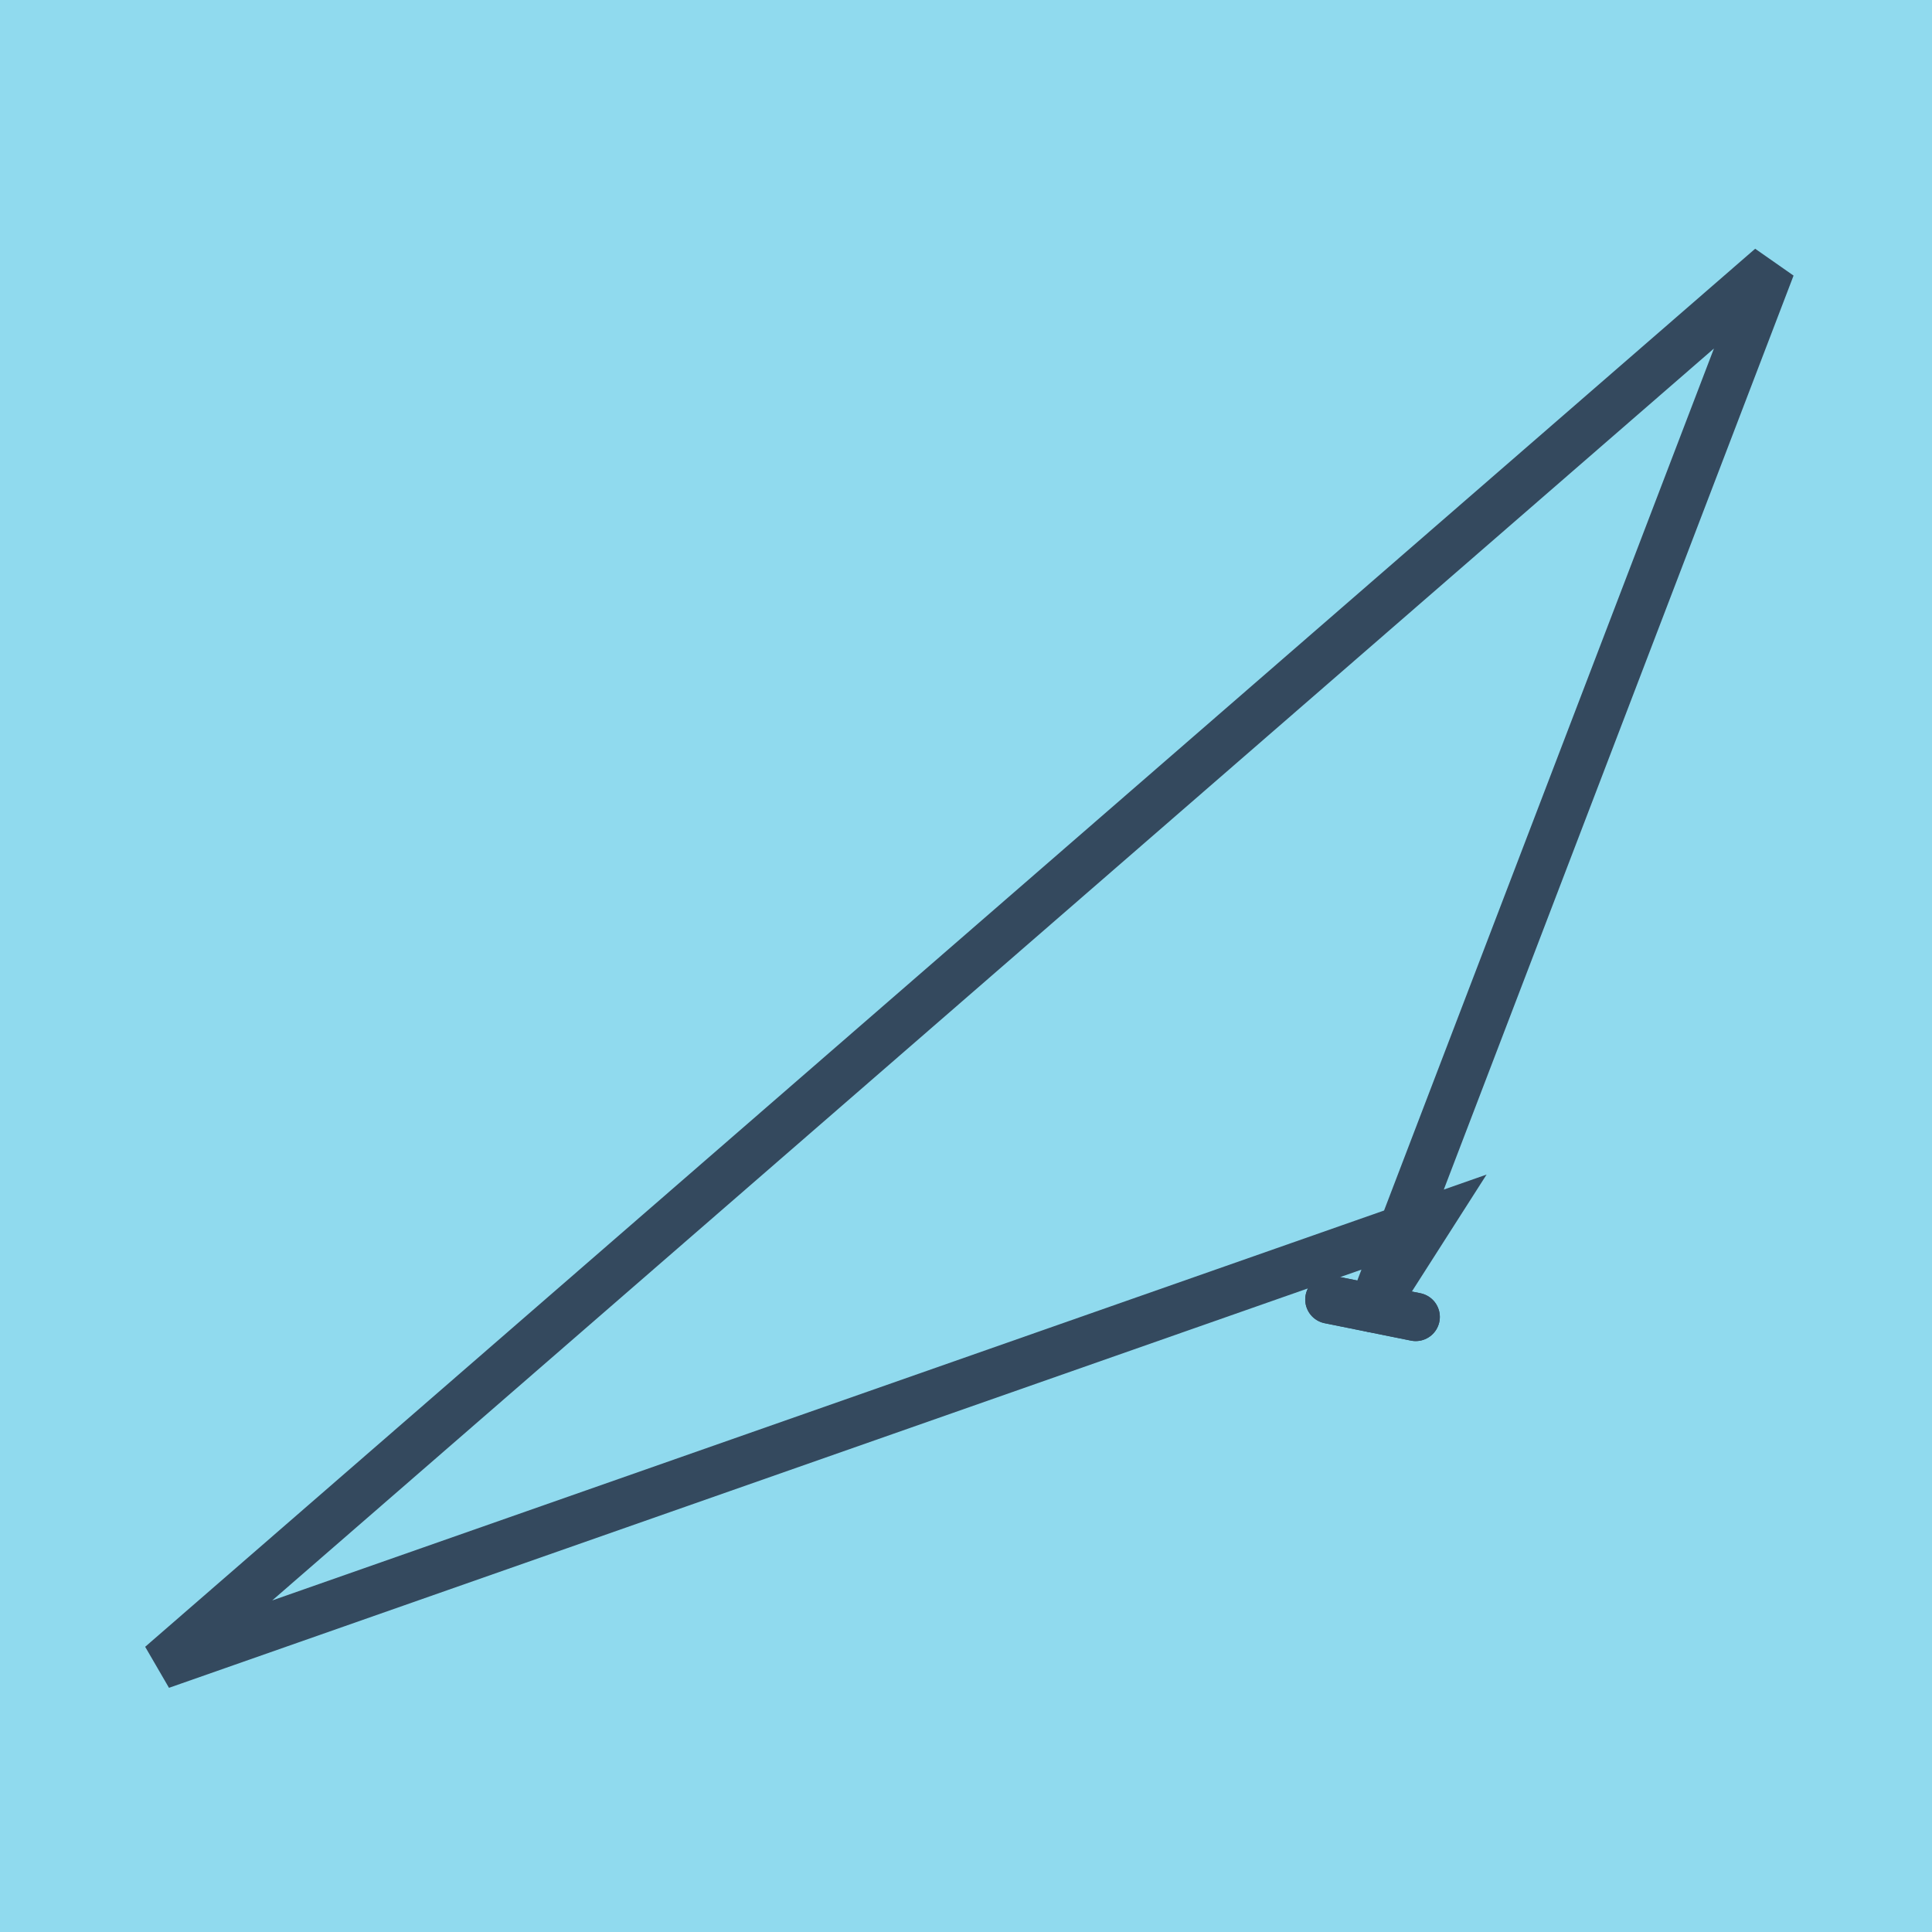 <?xml version="1.0" encoding="utf-8"?>
<!DOCTYPE svg PUBLIC "-//W3C//DTD SVG 1.1//EN" "http://www.w3.org/Graphics/SVG/1.1/DTD/svg11.dtd">
<svg xmlns="http://www.w3.org/2000/svg" xmlns:xlink="http://www.w3.org/1999/xlink" viewBox="-10 -10 120 120" preserveAspectRatio="xMidYMid meet">
	<path style="fill:#90daee" d="M-10-10h120v120H-10z"/>
			<polyline stroke-linecap="round" points="72.57,70.715 77.931,71.797 " style="fill:none;stroke:#34495e;stroke-width: 3px"/>
			<polyline stroke-linecap="round" points="72.57,70.715 77.931,71.797 " style="fill:none;stroke:#34495e;stroke-width: 3px"/>
			<polyline stroke-linecap="round" points="75.251,71.256 100,6.582 0,93.418 100,6.582 0,93.418 100,6.582 0,93.418 78.732,65.807 75.251,71.256 " style="fill:none;stroke:#34495e;stroke-width: 3px"/>
	</svg>
